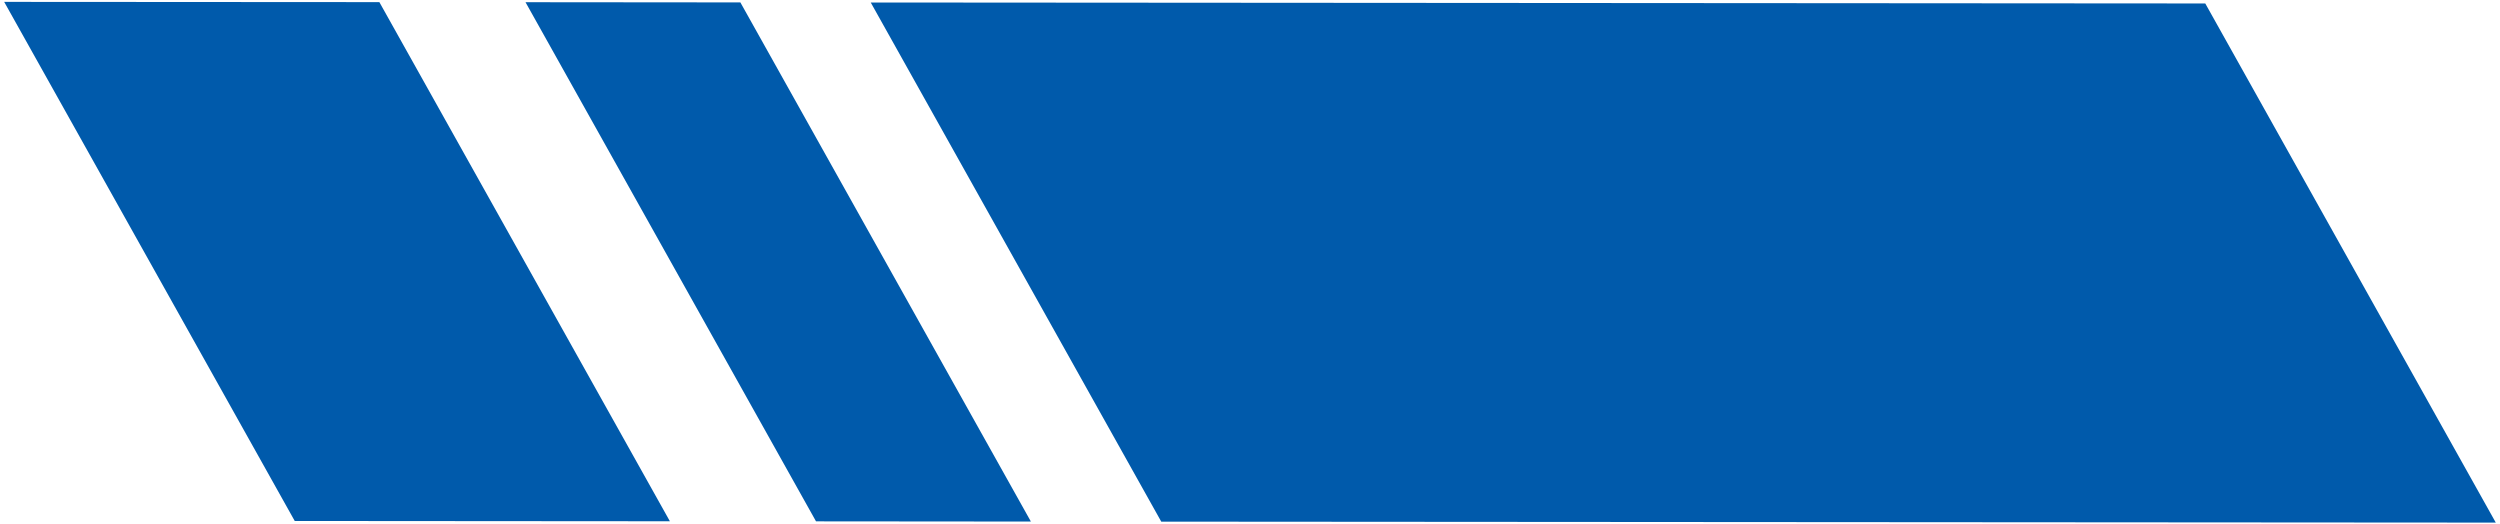 <svg xmlns="http://www.w3.org/2000/svg" width="348" height="73" viewBox="0 0 348 73" fill="none"><path d="M0.581 0.262L41.027 72.52L93.248 72.56L52.808 0.295L0.581 0.262Z" fill="#005AAB"></path><path d="M73.151 0.308L113.59 72.573L143.499 72.6L103.06 0.335L73.151 0.308Z" fill="#005AAB"></path><path d="M121.207 0.348L161.647 72.613L347.413 72.746L306.974 0.482L121.207 0.348Z" fill="#005AAB"></path></svg>